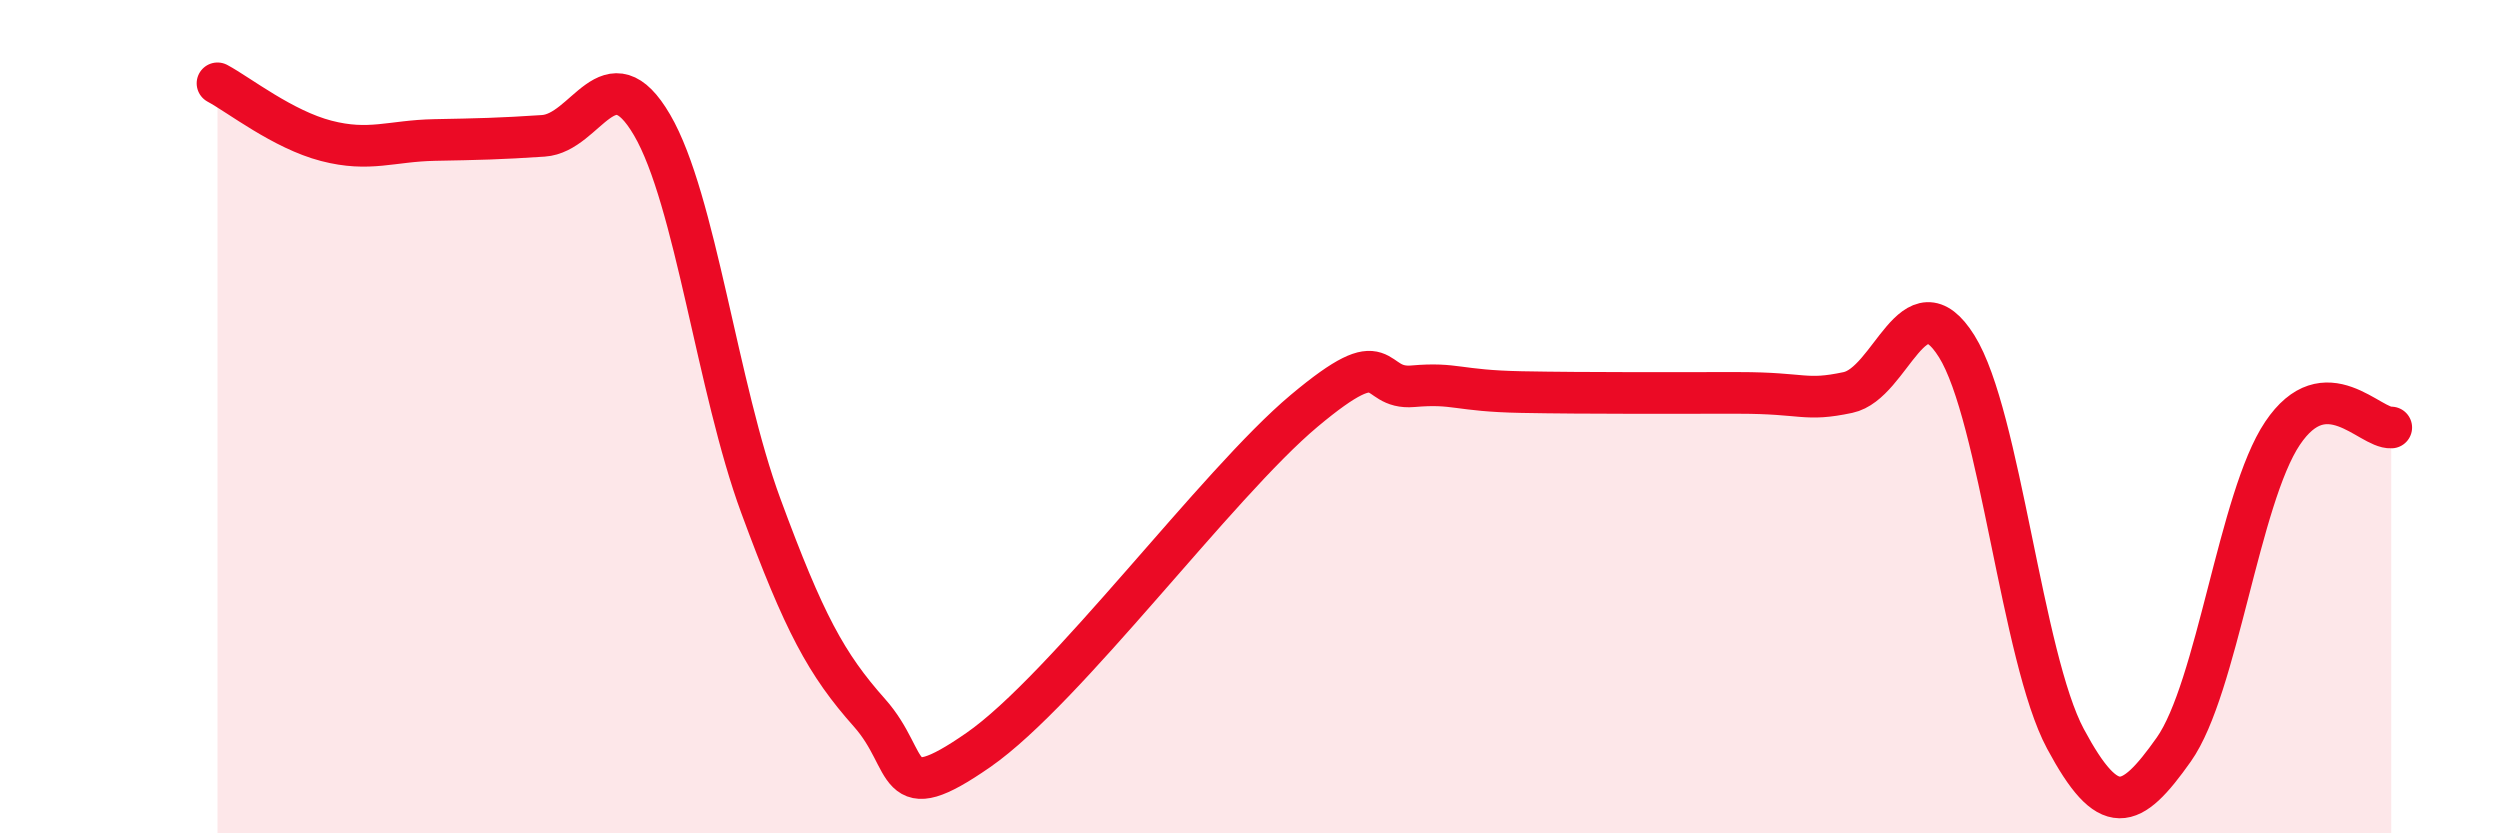 
    <svg width="60" height="20" viewBox="0 0 60 20" xmlns="http://www.w3.org/2000/svg">
      <path
        d="M 5.22,2 C 5.74,2.28 6.79,3.11 7.83,3.38 C 8.87,3.65 9.39,3.38 10.43,3.36 C 11.47,3.34 12,3.33 13.04,3.26 C 14.08,3.19 14.61,1.22 15.65,3 C 16.69,4.78 17.22,9.32 18.26,12.14 C 19.3,14.96 19.83,15.94 20.87,17.11 C 21.91,18.28 21.39,19.45 23.48,18 C 25.57,16.55 29.21,11.61 31.3,9.86 C 33.39,8.11 32.87,9.36 33.91,9.27 C 34.95,9.18 34.95,9.38 36.52,9.41 C 38.09,9.44 40.17,9.43 41.74,9.43 C 43.31,9.43 43.31,9.64 44.35,9.42 C 45.39,9.2 45.92,6.65 46.96,8.31 C 48,9.97 48.53,15.79 49.57,17.73 C 50.61,19.67 51.13,19.46 52.17,17.99 C 53.21,16.52 53.74,11.95 54.78,10.4 C 55.82,8.85 56.87,10.29 57.39,10.26L57.39 20L5.22 20Z"
        fill="#EB0A25"
        opacity="0.1"
        stroke-linecap="round"
        stroke-linejoin="round"
      />
      <path
        d="M 5.22,2 C 5.74,2.28 6.79,3.11 7.83,3.38 C 8.87,3.65 9.39,3.38 10.43,3.36 C 11.47,3.34 12,3.33 13.04,3.26 C 14.08,3.19 14.61,1.22 15.65,3 C 16.69,4.78 17.22,9.32 18.26,12.14 C 19.3,14.96 19.83,15.94 20.87,17.11 C 21.91,18.28 21.39,19.45 23.48,18 C 25.57,16.55 29.21,11.61 31.3,9.86 C 33.39,8.11 32.87,9.36 33.91,9.27 C 34.95,9.18 34.95,9.38 36.52,9.41 C 38.09,9.44 40.17,9.43 41.74,9.43 C 43.31,9.43 43.31,9.64 44.35,9.42 C 45.39,9.2 45.92,6.65 46.96,8.31 C 48,9.97 48.53,15.79 49.57,17.73 C 50.61,19.67 51.13,19.46 52.17,17.99 C 53.21,16.52 53.74,11.95 54.78,10.4 C 55.82,8.85 56.87,10.29 57.39,10.26"
        stroke="#EB0A25"
        stroke-width="1"
        fill="none"
        stroke-linecap="round"
        stroke-linejoin="round"
      />
    </svg>
  